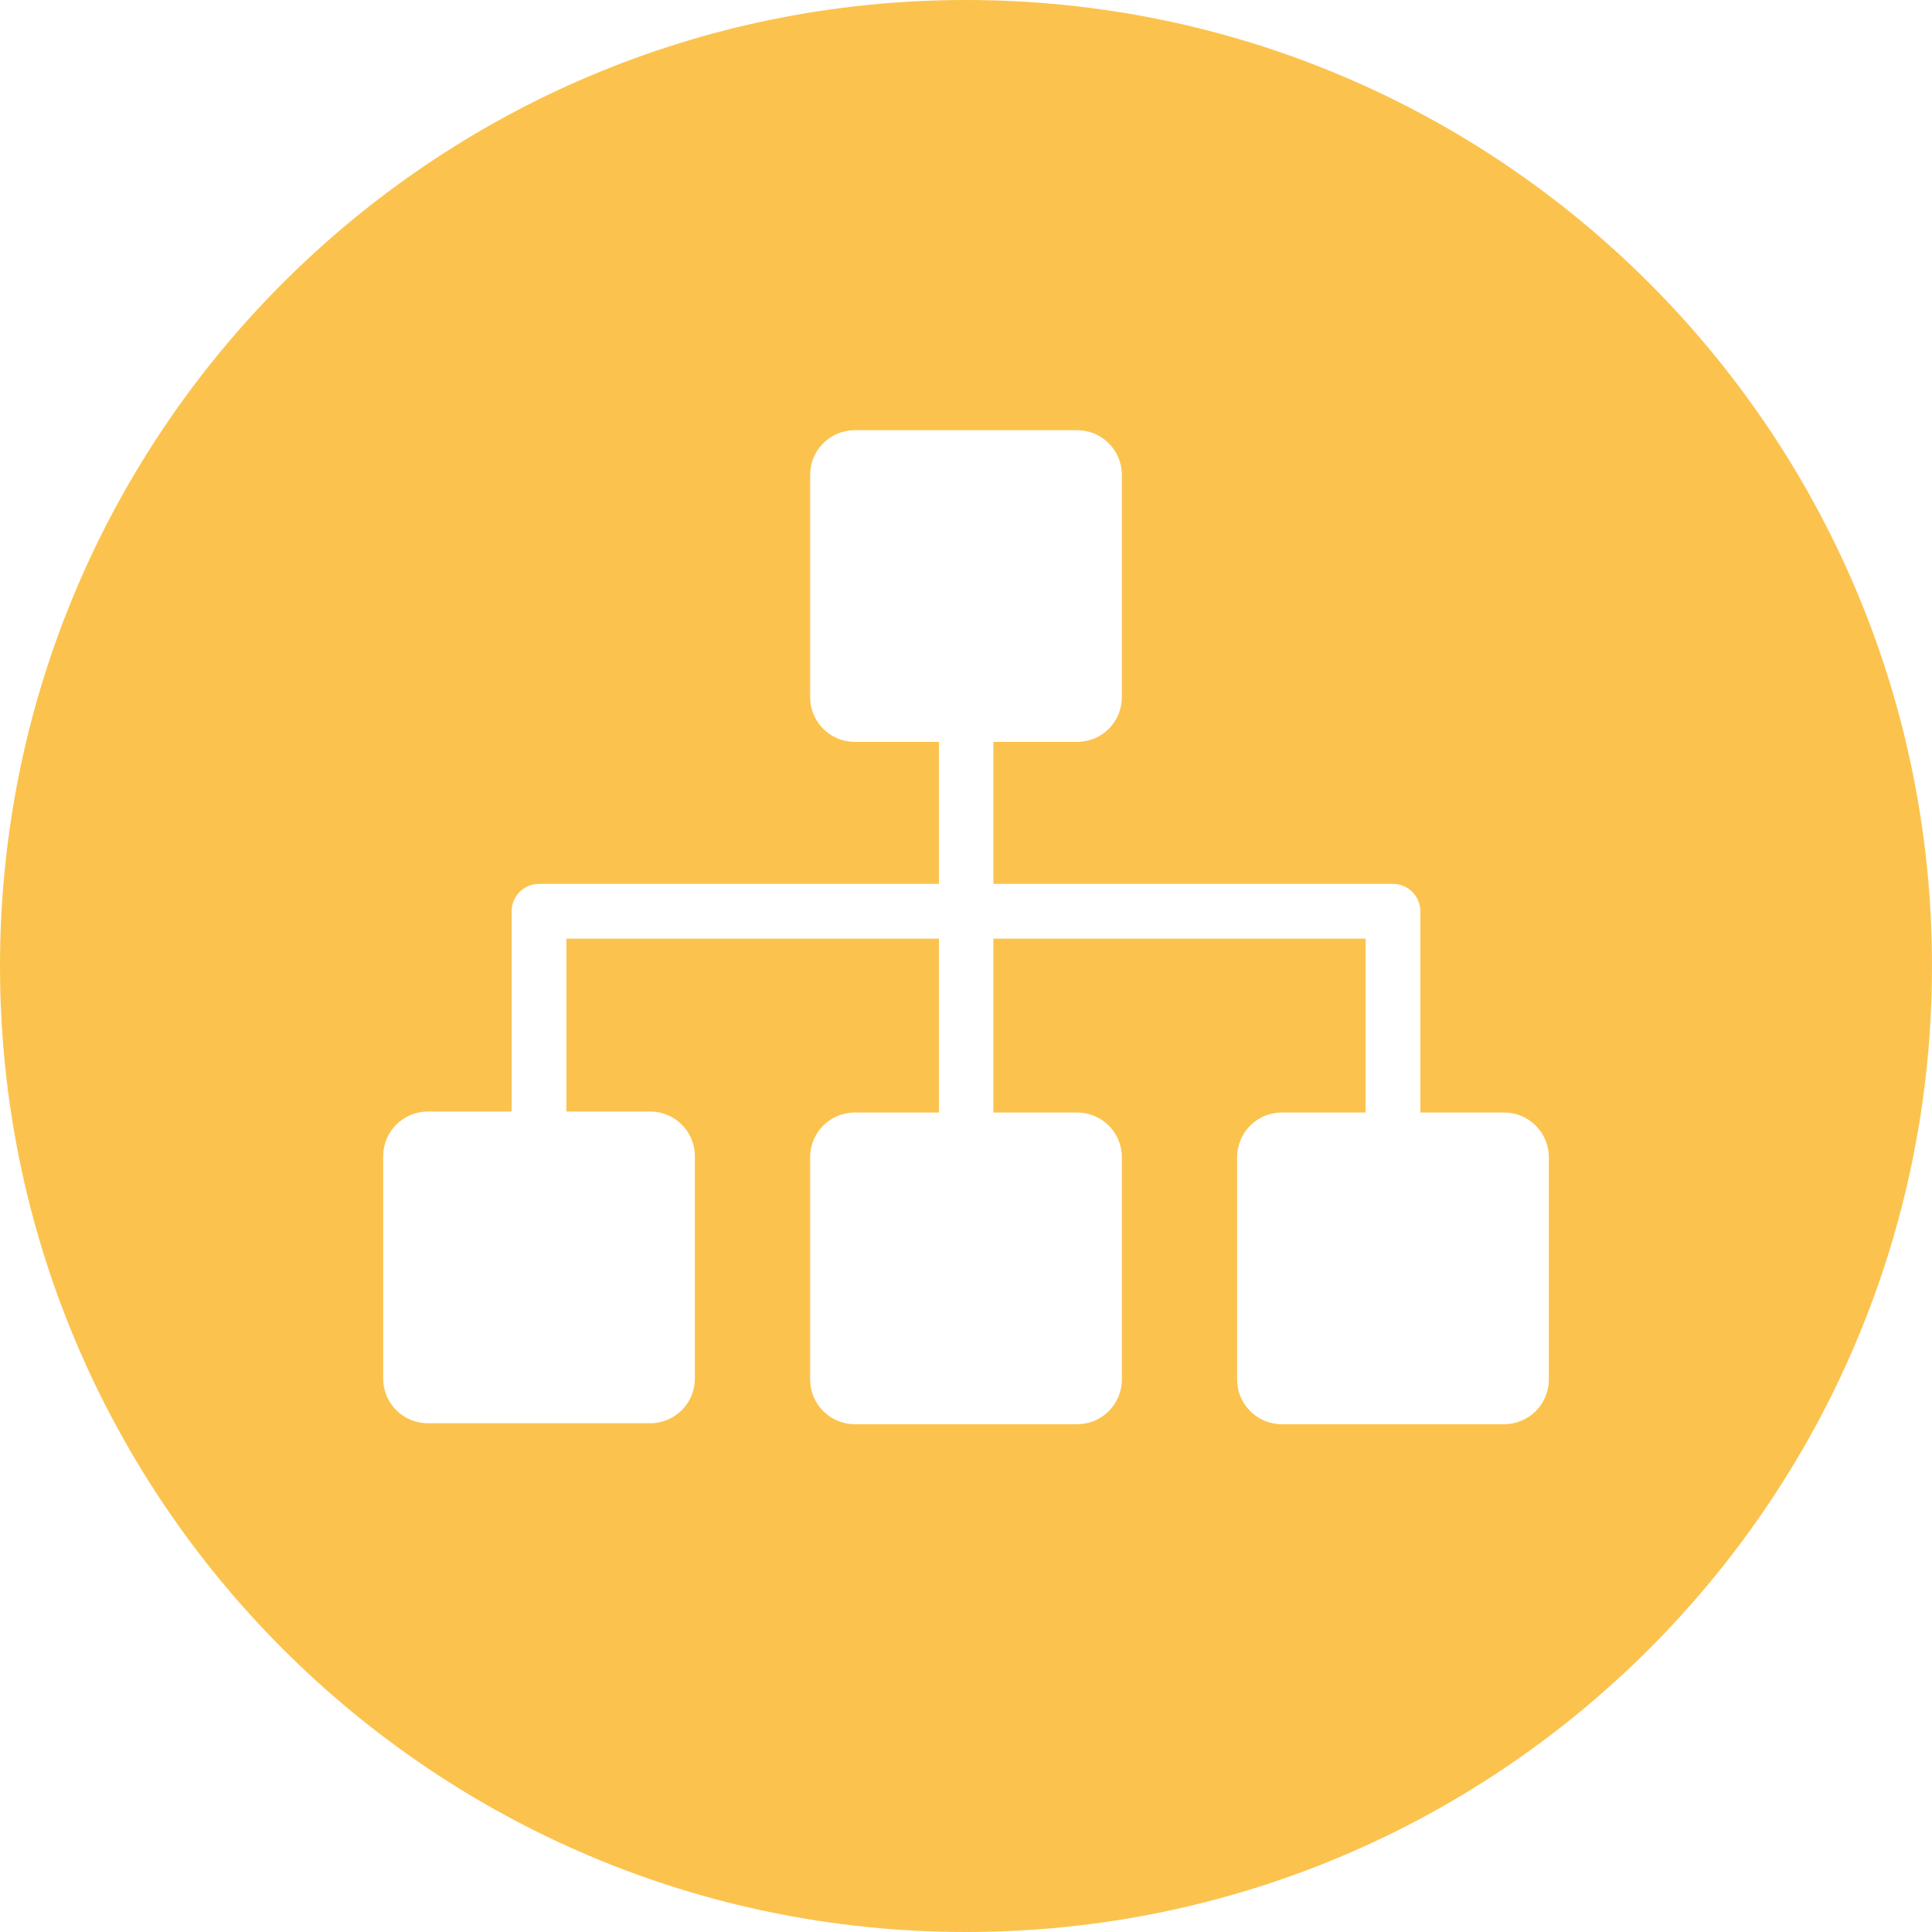 <?xml version="1.0" encoding="UTF-8"?>
<svg id="Lager_1" data-name="Lager 1" xmlns="http://www.w3.org/2000/svg" viewBox="0 0 60 60">
  <defs>
    <style>
      .cls-1 {
        fill: #fbc34e;
      }
    </style>
  </defs>
  <path class="cls-1" d="m30,0C13.43,0,0,13.43,0,30s13.43,30,30,30,30-13.43,30-30S46.57,0,30,0Zm18.1,42.84c0,.77-.62,1.39-1.39,1.39h-6.9c-.77,0-1.39-.62-1.39-1.39v-6.9c0-.77.62-1.39,1.39-1.39h2.6v-5.4h-11.56v5.4h2.6c.77,0,1.39.62,1.39,1.39v6.9c0,.77-.62,1.39-1.39,1.39h-6.9c-.77,0-1.39-.62-1.39-1.39v-6.9c0-.77.62-1.39,1.39-1.39h2.61v-5.4h-11.57v5.37h2.6c.77,0,1.39.62,1.39,1.39v6.9c0,.77-.62,1.39-1.39,1.39h-6.9c-.77,0-1.39-.62-1.39-1.39v-6.9c0-.77.62-1.39,1.39-1.39h2.6v-6.22c0-.47.38-.85.85-.85h12.42v-4.41h-2.61c-.77,0-1.39-.62-1.39-1.39v-6.9c0-.77.62-1.39,1.39-1.39h6.9c.77,0,1.39.62,1.39,1.39v6.9c0,.77-.62,1.39-1.39,1.39h-2.6v4.41h12.41c.47,0,.85.38.85.85v6.25h2.6c.77,0,1.39.62,1.39,1.39v6.9Z"/>
</svg>